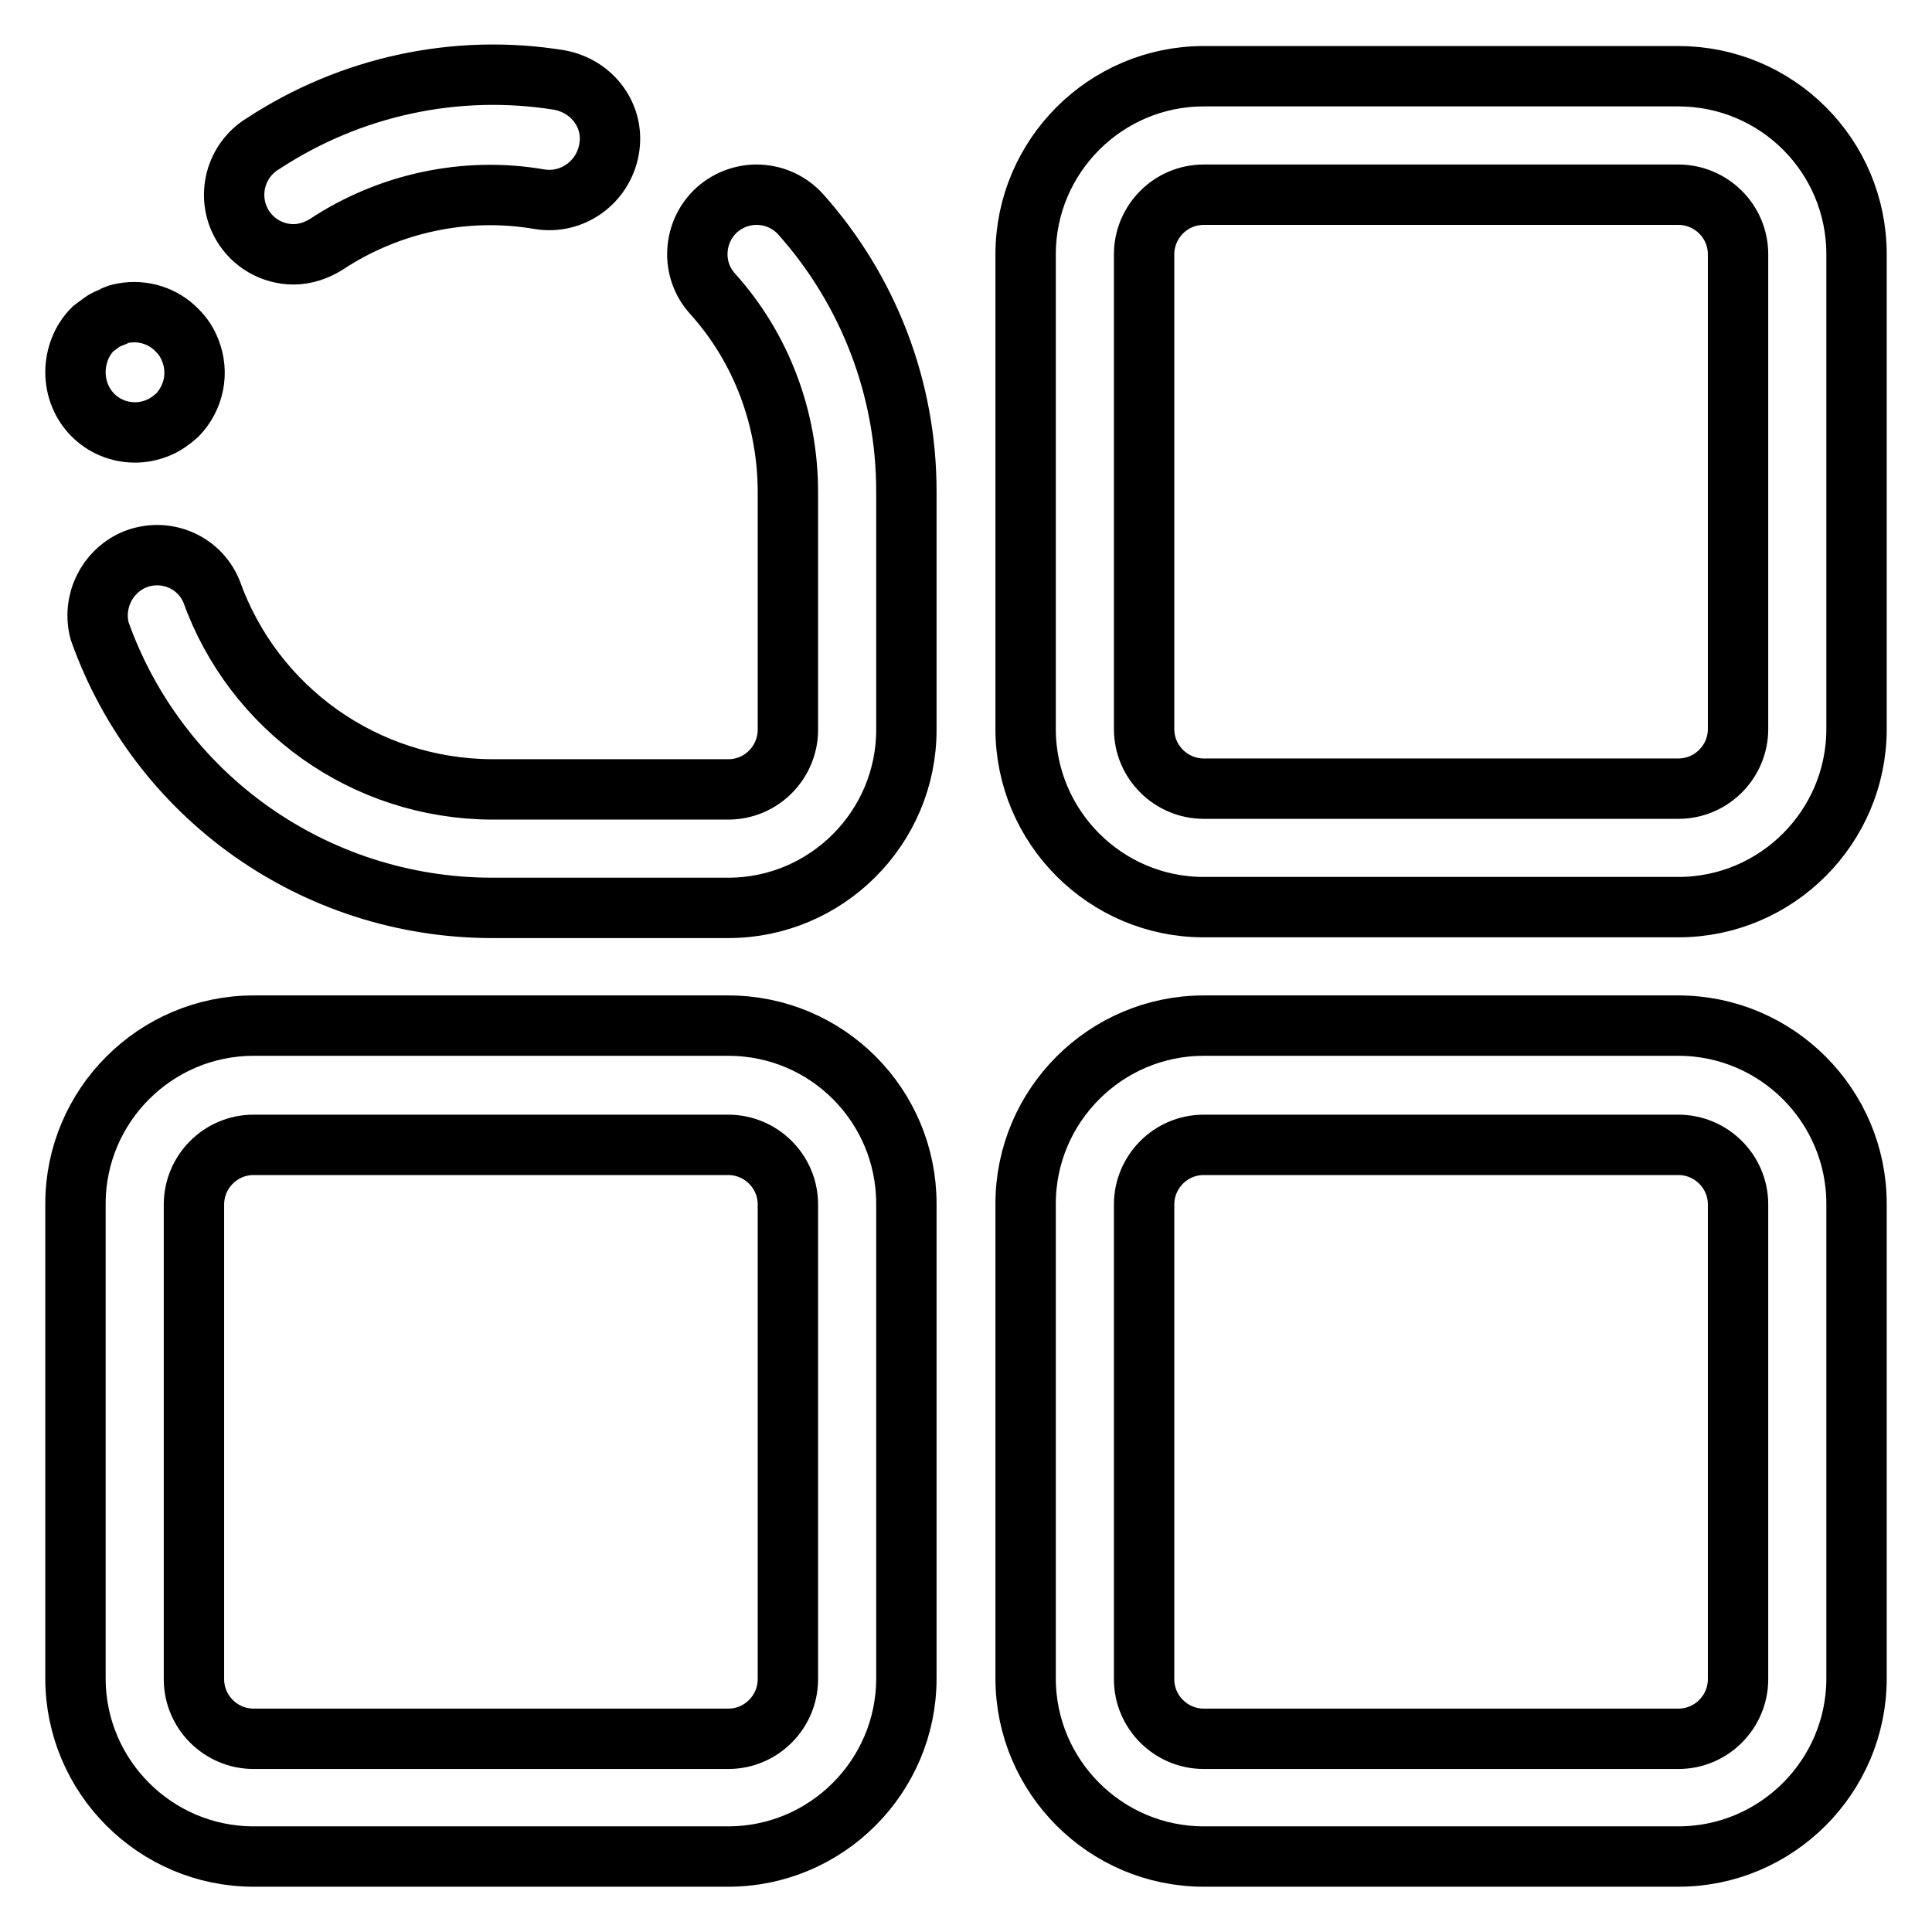 <?xml version="1.0" encoding="utf-8"?>
<!-- Svg Vector Icons : http://www.onlinewebfonts.com/icon -->
<!DOCTYPE svg PUBLIC "-//W3C//DTD SVG 1.1//EN" "http://www.w3.org/Graphics/SVG/1.1/DTD/svg11.dtd">
<svg version="1.1" xmlns="http://www.w3.org/2000/svg" xmlns:xlink="http://www.w3.org/1999/xlink" x="0px" y="0px" viewBox="0 0 256 256" enable-background="new 0 0 256 256" xml:space="preserve">
<g> <path stroke-width="8" fill-opacity="0" stroke="#000000"  d="M222.4,10.1h-62.9c-13,0-23.6,10.6-23.6,23.6v62.9c0,13,10.6,23.6,23.6,23.6h62.9c13,0,23.6-10.6,23.6-23.6 V33.7C246,20.6,235.4,10.1,222.4,10.1z M230.3,96.6c0,4.3-3.5,7.9-7.9,7.9h-62.9c-4.3,0-7.9-3.5-7.9-7.9V33.7 c0-4.3,3.5-7.9,7.9-7.9h62.9c4.3,0,7.9,3.5,7.9,7.9V96.6z M17.9,57.3c1,0,2-0.2,3-0.6c1-0.4,1.8-1,2.6-1.7c2.2-2.3,2.9-5.6,1.7-8.6 c-0.4-1-0.9-1.8-1.7-2.6c-1.8-1.9-4.5-2.8-7.2-2.3c-0.5,0.1-1,0.2-1.4,0.5c-0.5,0.2-1,0.4-1.4,0.7l-1.2,0.9 c-0.7,0.7-1.3,1.6-1.7,2.6c-0.4,1-0.6,2.1-0.6,3.1C10,53.8,13.5,57.3,17.9,57.3z M38.9,33.7c1.5,0,3-0.5,4.3-1.3 c8.3-5.5,18.5-7.7,28.3-6c4.3,0.7,8.4-2.2,9.2-6.6s-2.2-8.4-6.6-9.2C60.5,8.4,46.5,11.4,34.9,19c-3.7,2.2-5,7-2.8,10.8 C33.5,32.2,36.1,33.7,38.9,33.7z M95,27.8c-3.2,2.9-3.5,7.9-0.6,11.1c6.5,7.2,10,16.6,10,26.3v31.5c0,4.3-3.5,7.9-7.9,7.9H65.1 C48.4,104.5,33.6,94,28,78.3c-1.7-4-6.3-5.8-10.3-4.1c-3.6,1.6-5.5,5.6-4.5,9.4c7.8,22,28.5,36.6,51.8,36.7h31.5 c13,0,23.6-10.6,23.6-23.6V65.1c0-13.6-5-26.6-14-36.7C103.2,25.2,98.3,24.9,95,27.8z M222.4,135.9h-62.9 c-13,0-23.6,10.6-23.6,23.6v62.9c0,13,10.6,23.6,23.6,23.6h62.9c13,0,23.6-10.6,23.6-23.6v-62.9C246,146.5,235.4,135.9,222.4,135.9 z M230.3,222.5c0,4.3-3.5,7.9-7.9,7.9h-62.9c-4.3,0-7.9-3.5-7.9-7.9v-62.9c0-4.3,3.5-7.9,7.9-7.9h62.9c4.3,0,7.9,3.5,7.9,7.9V222.5 z M96.5,135.9H33.6c-13,0-23.6,10.6-23.6,23.6v62.9c0,13,10.6,23.6,23.6,23.6h62.9c13,0,23.6-10.6,23.6-23.6v-62.9 C120.1,146.5,109.6,135.9,96.5,135.9z M104.4,222.5c0,4.3-3.5,7.9-7.9,7.9H33.6c-4.3,0-7.9-3.5-7.9-7.9v-62.9 c0-4.3,3.5-7.9,7.9-7.9h62.9c4.3,0,7.9,3.5,7.9,7.9V222.5z"/></g>
</svg>